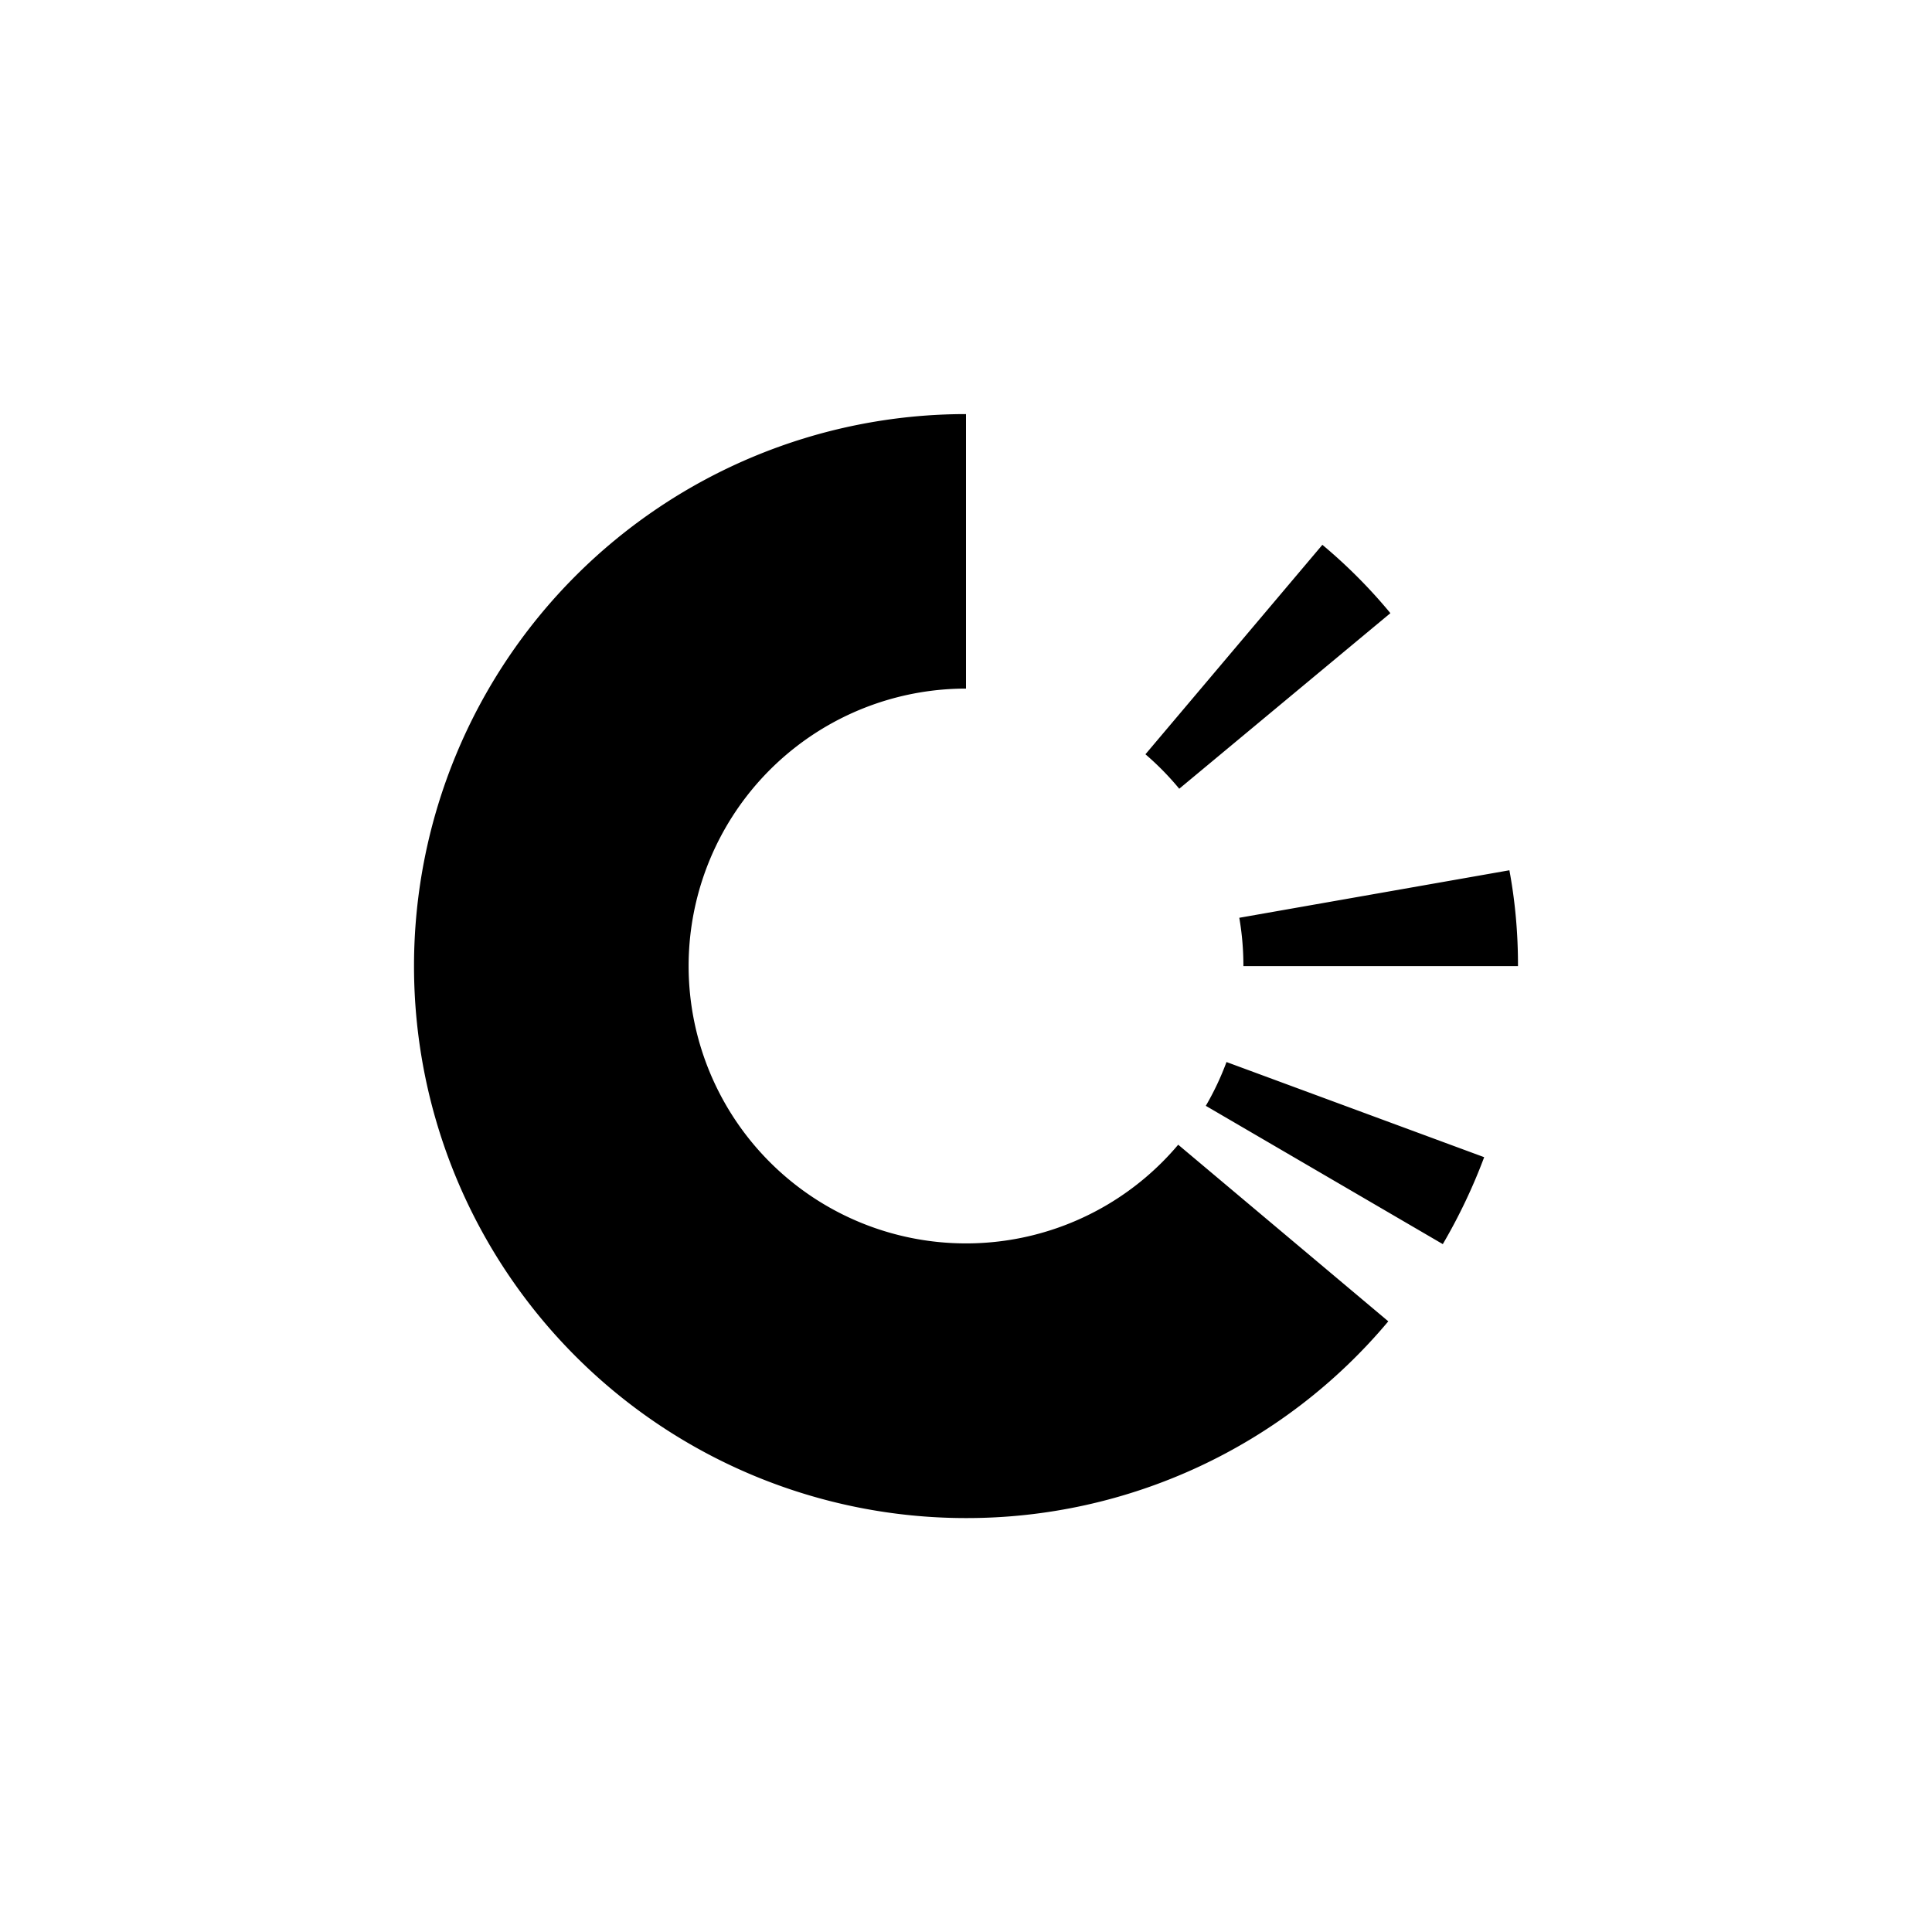 <?xml version="1.0" encoding="utf-8"?>
<!-- Generator: www.svgicons.com -->
<svg xmlns="http://www.w3.org/2000/svg" width="800" height="800" viewBox="0 0 24 24">
<path fill="currentColor" d="M12 5.143v3.411a3.446 3.446 0 1 0 2.636 5.666l2.61 2.194A6.83 6.83 0 0 1 12 18.858a6.857 6.857 0 0 1 0-13.714m3.236 8.049l3.201 1.182a7 7 0 0 1-.514 1.08l-2.944-1.718q.152-.261.257-.544m3.514-2.383q.108.58.107 1.191h-3.411a3.5 3.5 0 0 0-.051-.6l3.36-.591zm-2.323-4.042q.462.386.845.849l-2.623 2.181a3.5 3.5 0 0 0-.42-.428z"/>
</svg>
